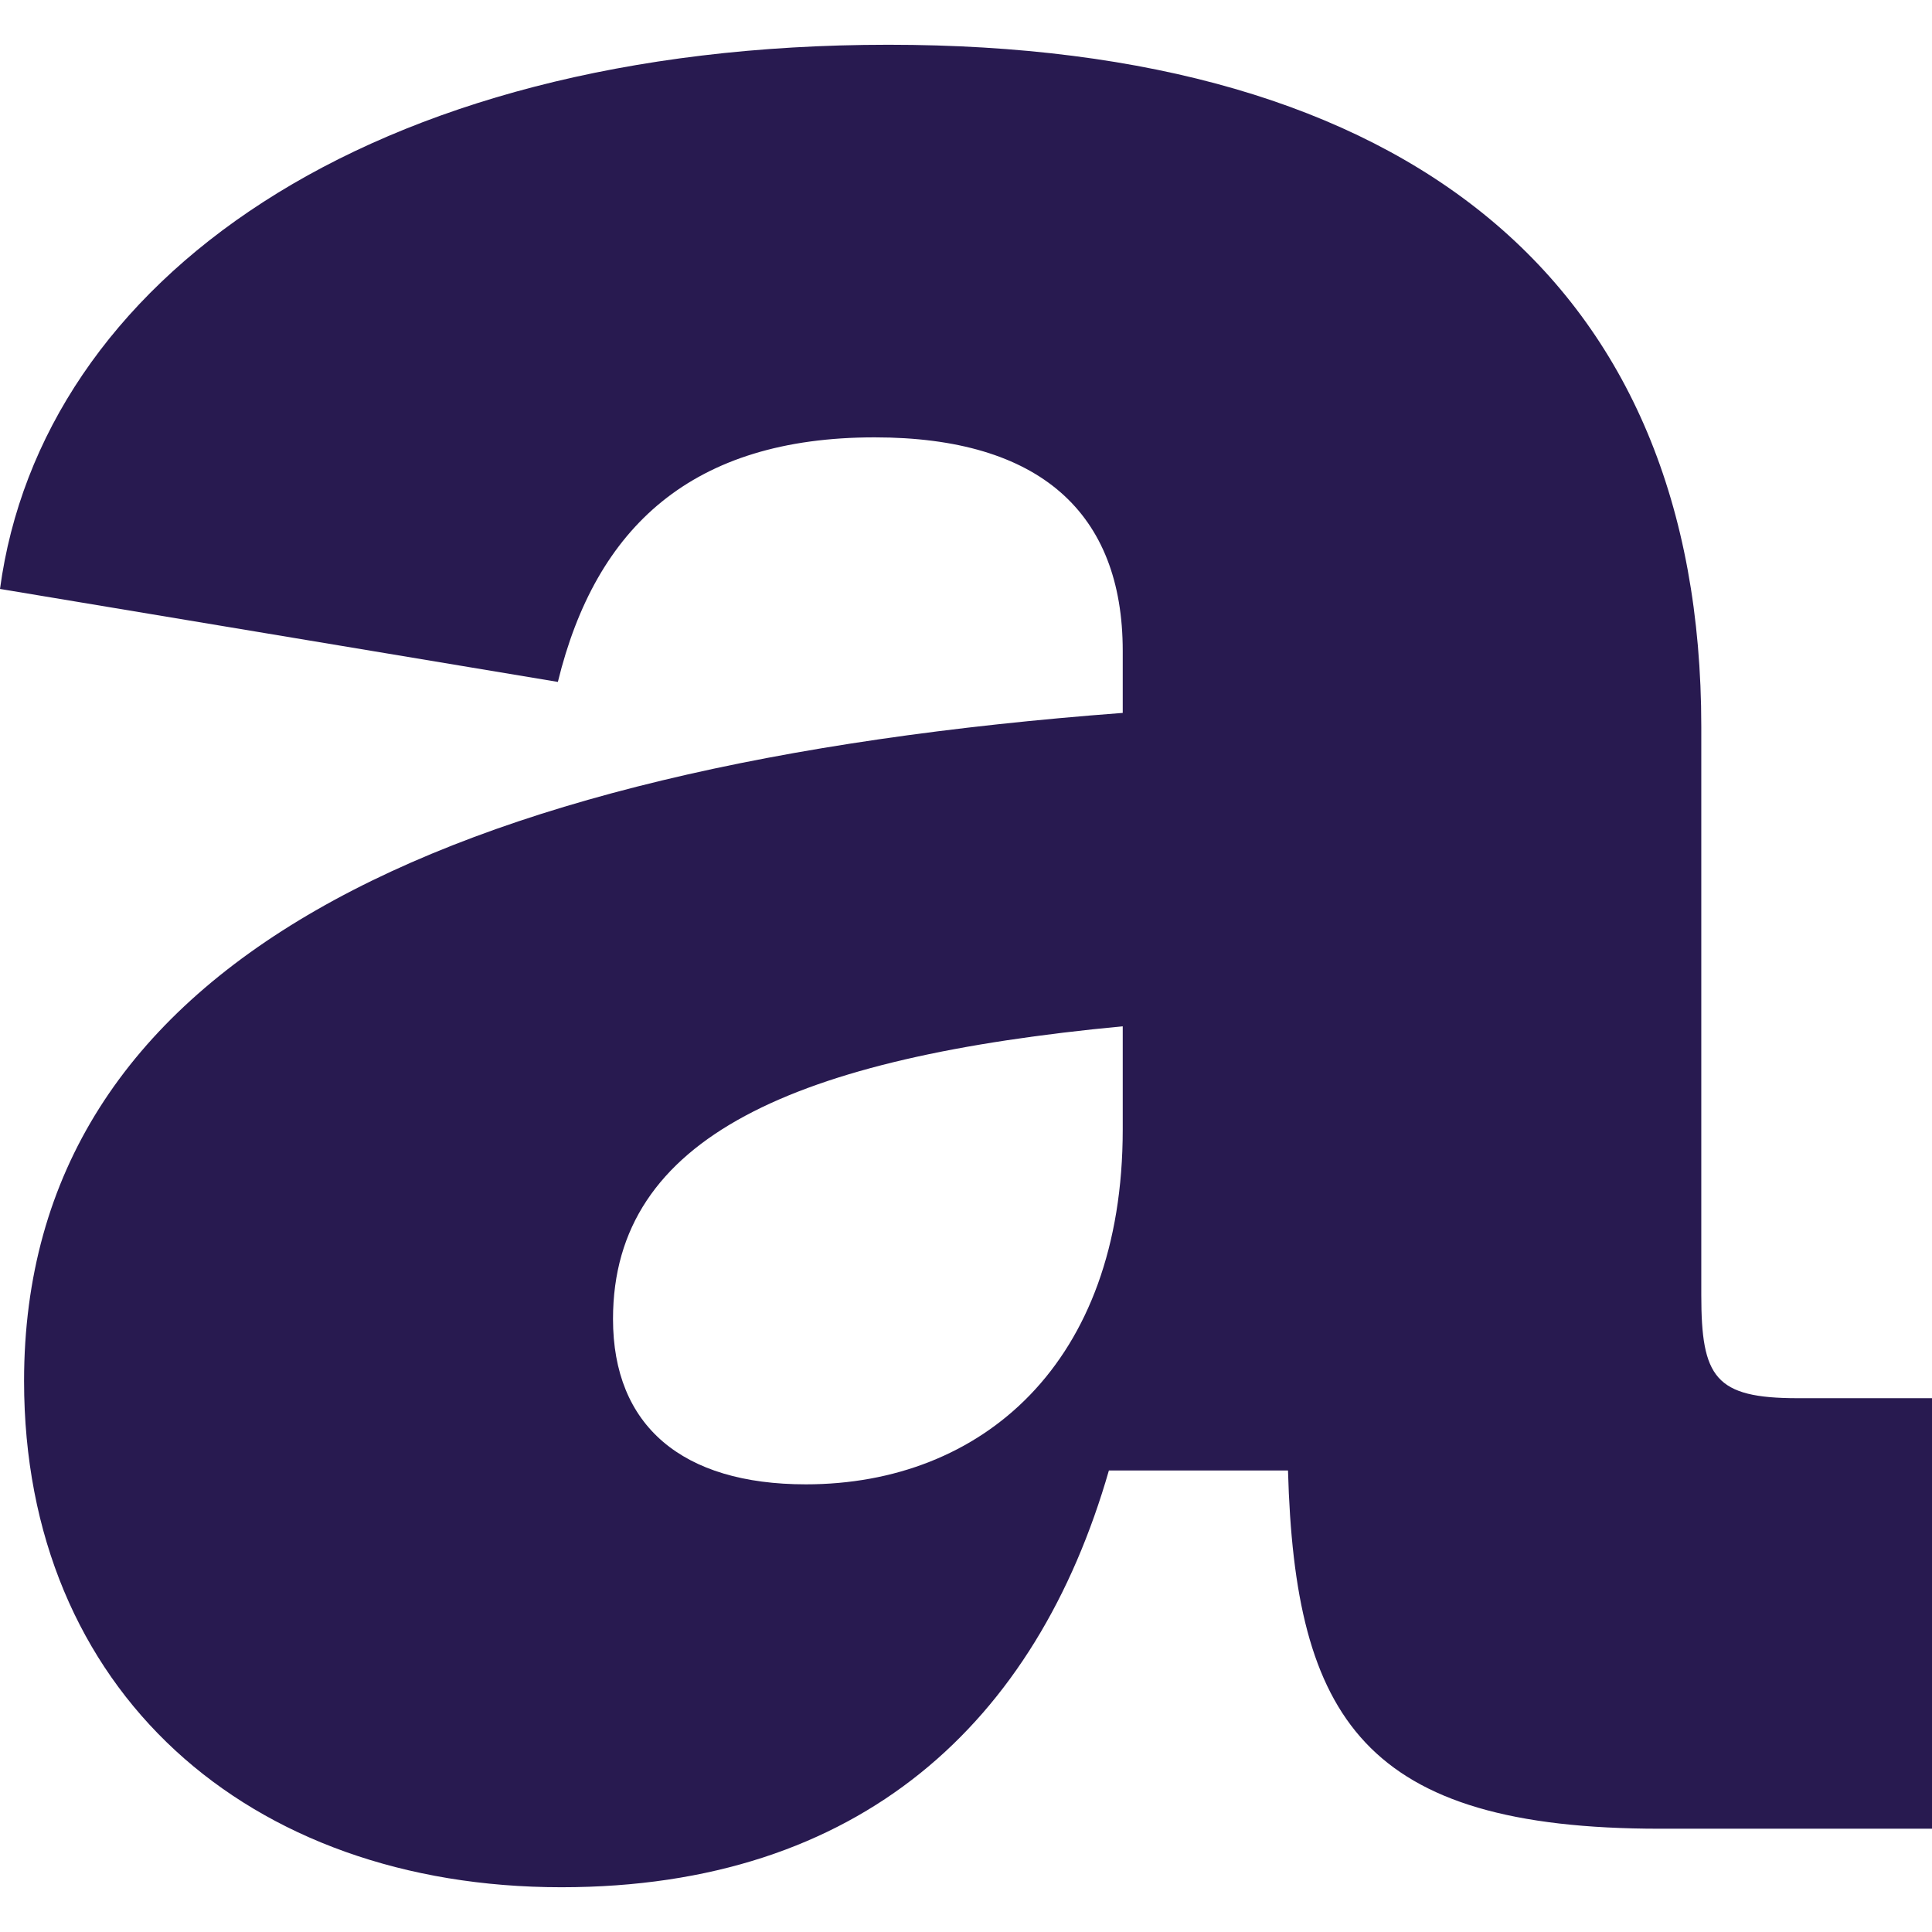 <svg width="24" height="24" viewBox="0 0 24 24" fill="none" xmlns="http://www.w3.org/2000/svg">
<path d="M0.299 17.155C0.299 11.979 5.433 9.497 13.947 8.856V8.086C13.947 6.374 12.92 5.433 10.866 5.433C8.599 5.433 7.401 6.545 6.93 8.471L0 7.316C0.513 3.508 4.535 0.556 11.037 0.556C17.497 0.556 21.134 3.508 21.134 9.027V16.086C21.134 17.112 21.305 17.369 22.332 17.369H24V22.717H20.62C16.941 22.717 16.086 21.348 16 18.267H13.775C12.877 21.39 10.695 23.444 6.973 23.444C3.08 23.444 0.299 21.005 0.299 17.155ZM13.947 14.032V12.749C9.882 13.134 7.615 14.118 7.615 16.385C7.615 17.711 8.471 18.439 10.011 18.439C12.193 18.439 13.947 16.941 13.947 14.032Z" fill="#281A50"/>
</svg>
